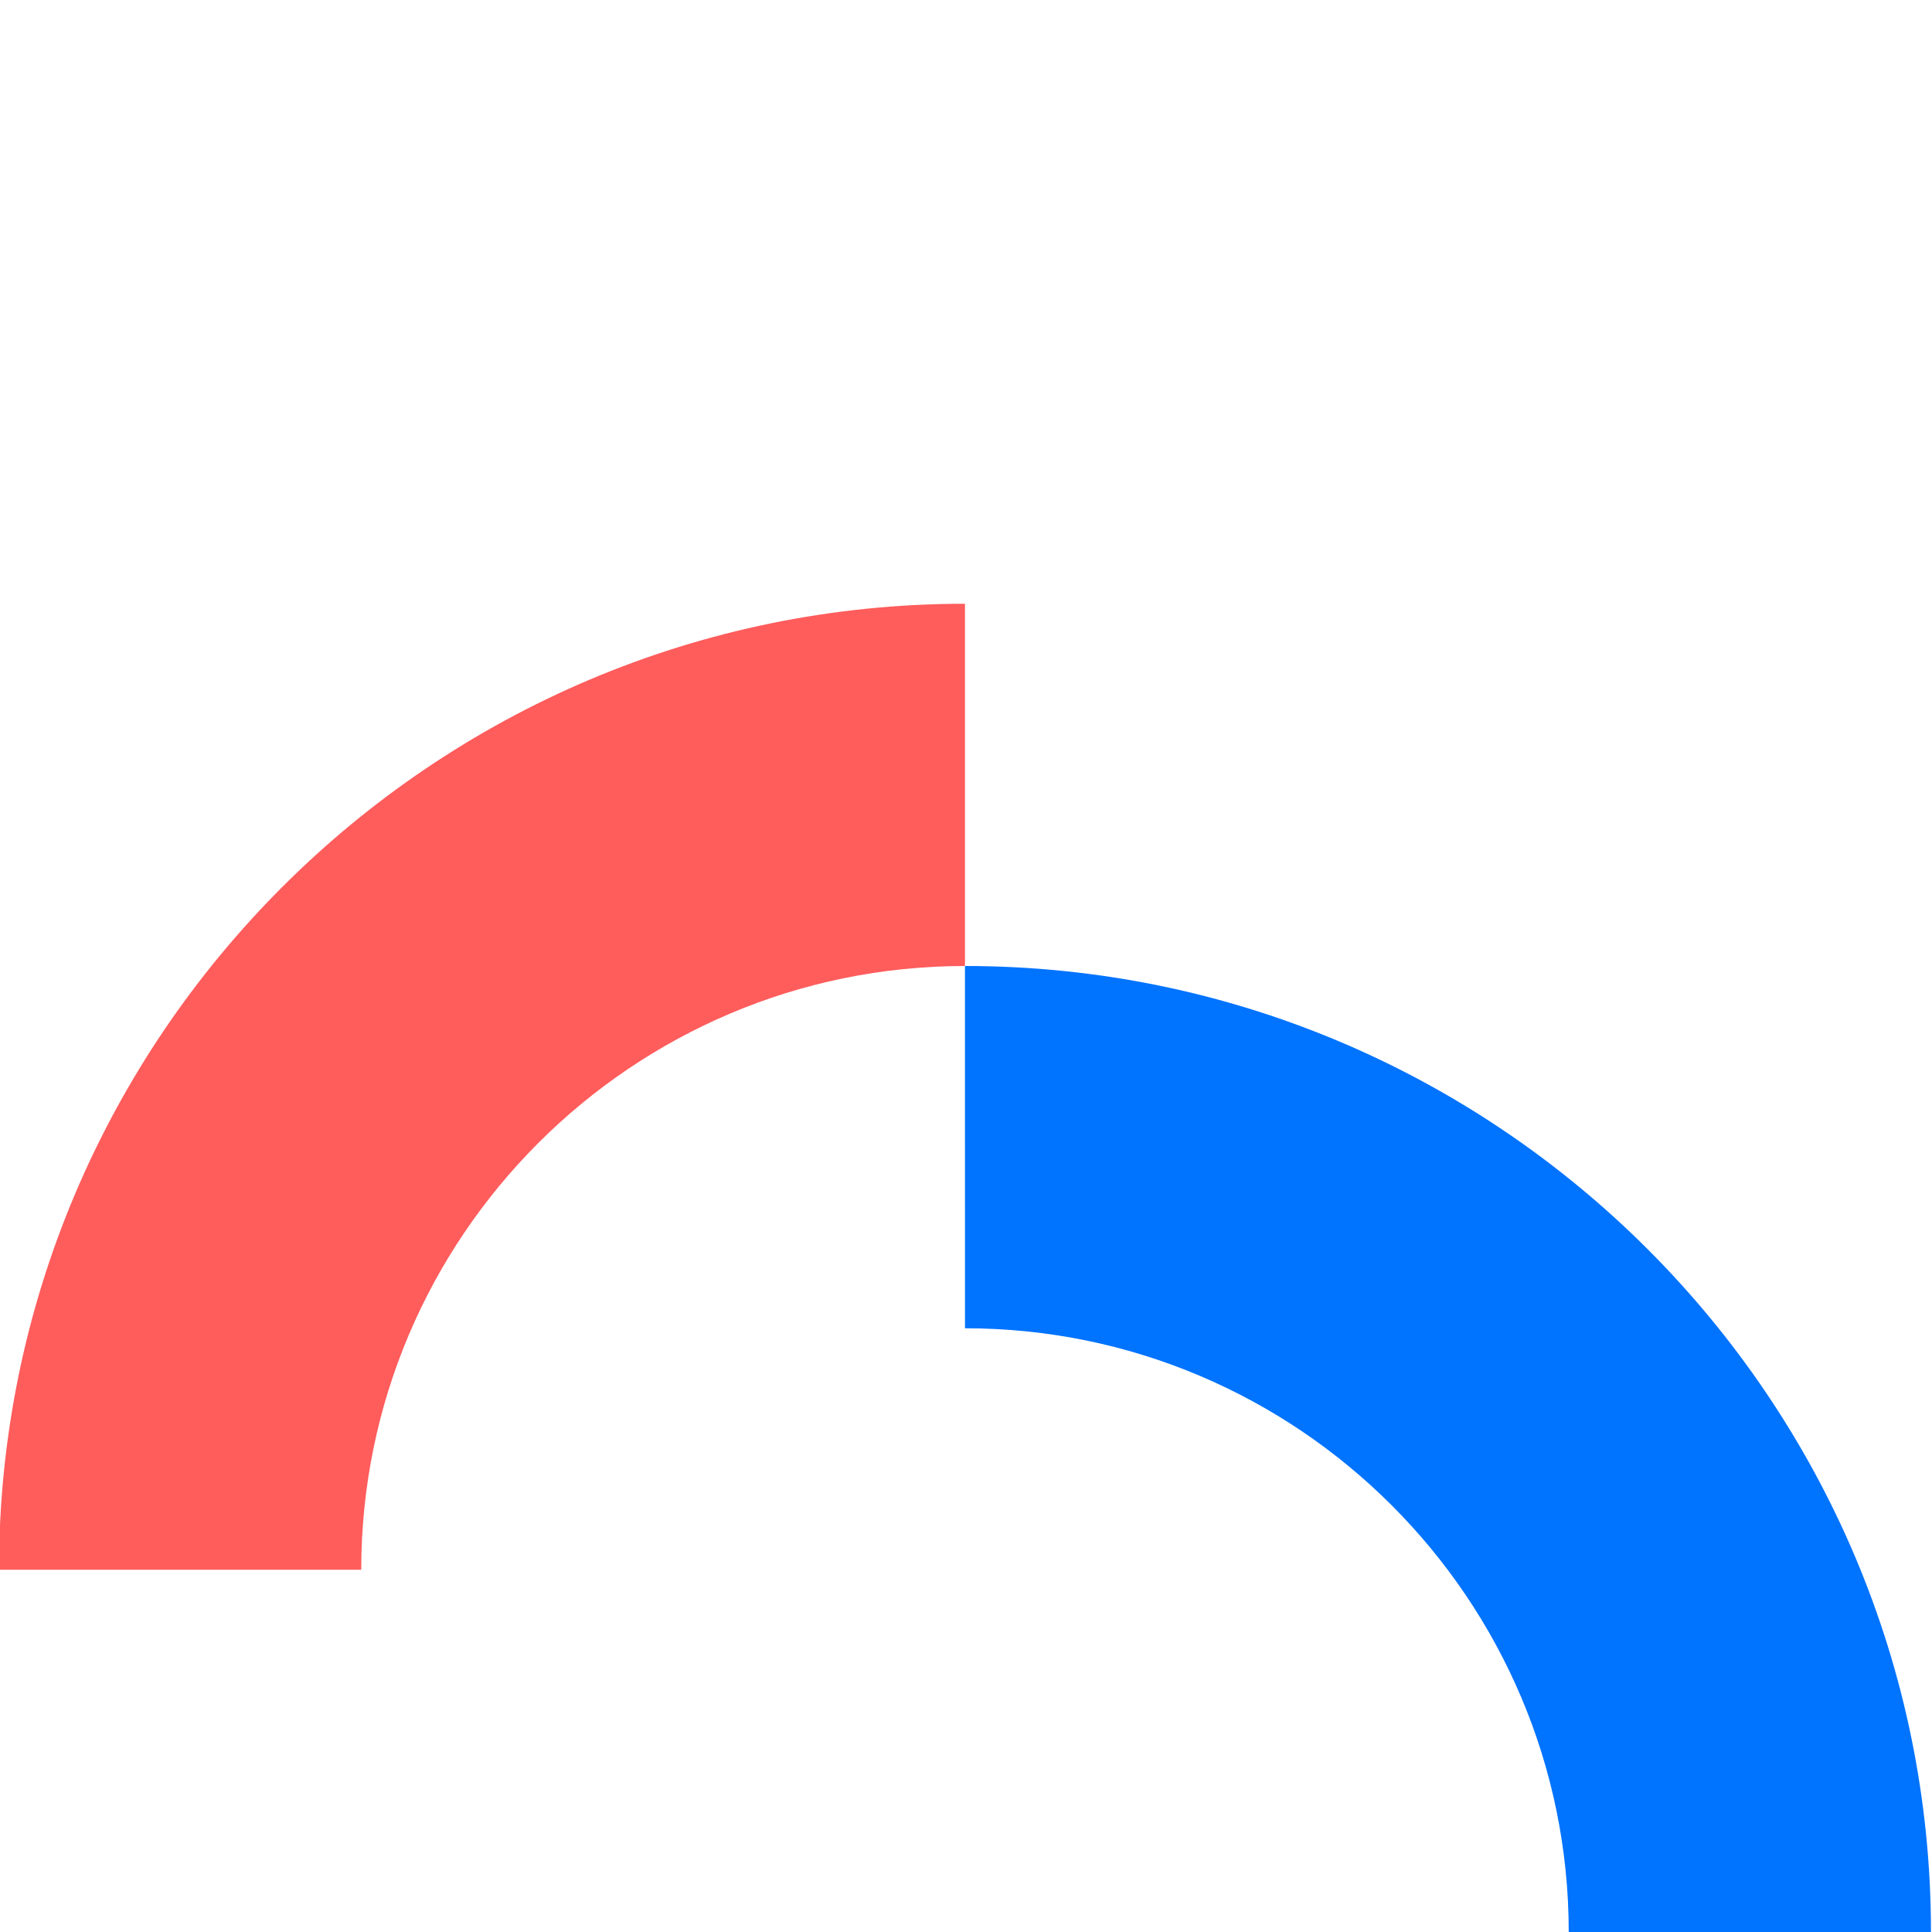 <?xml version="1.0" encoding="UTF-8"?>
<svg id="uuid-f270cf25-f3f7-4189-8eb9-2d69d2dd9b08" data-name="Ebene 1" xmlns="http://www.w3.org/2000/svg" width="512" height="512" viewBox="0 0 512 512">
  <defs>
    <style>
      .uuid-01eb3705-473f-4b46-89ee-2d8a738c2085 {
        fill: #0073ff;
      }

      .uuid-fa506dd9-dbbf-404f-ad1f-12c780d42588 {
        fill: #ff5c5c;
      }
    </style>
  </defs>
  <path id="uuid-1b0573ea-68cd-429f-ad45-fbda17158f06" data-name="Pfad 3840" class="uuid-fa506dd9-dbbf-404f-ad1f-12c780d42588" d="M255.728,160C114.57,160-.272,274.842-.272,416h96.004c0-88.225,71.772-160,159.996-160v-96Z"/>
  <g id="uuid-e678218c-943b-4709-b6dc-e33cf6b7e6c9" data-name="Gruppe 3746">
    <path id="uuid-be5456a3-aaed-4977-98bc-8bd7b2a116fd" data-name="Pfad 3839" class="uuid-01eb3705-473f-4b46-89ee-2d8a738c2085" d="M255.728,256c141.158,0,256,114.841,256,256h-96c0-88.224-71.776-159.996-159.996-159.996l-.005-96.004Z"/>
  </g>
</svg>